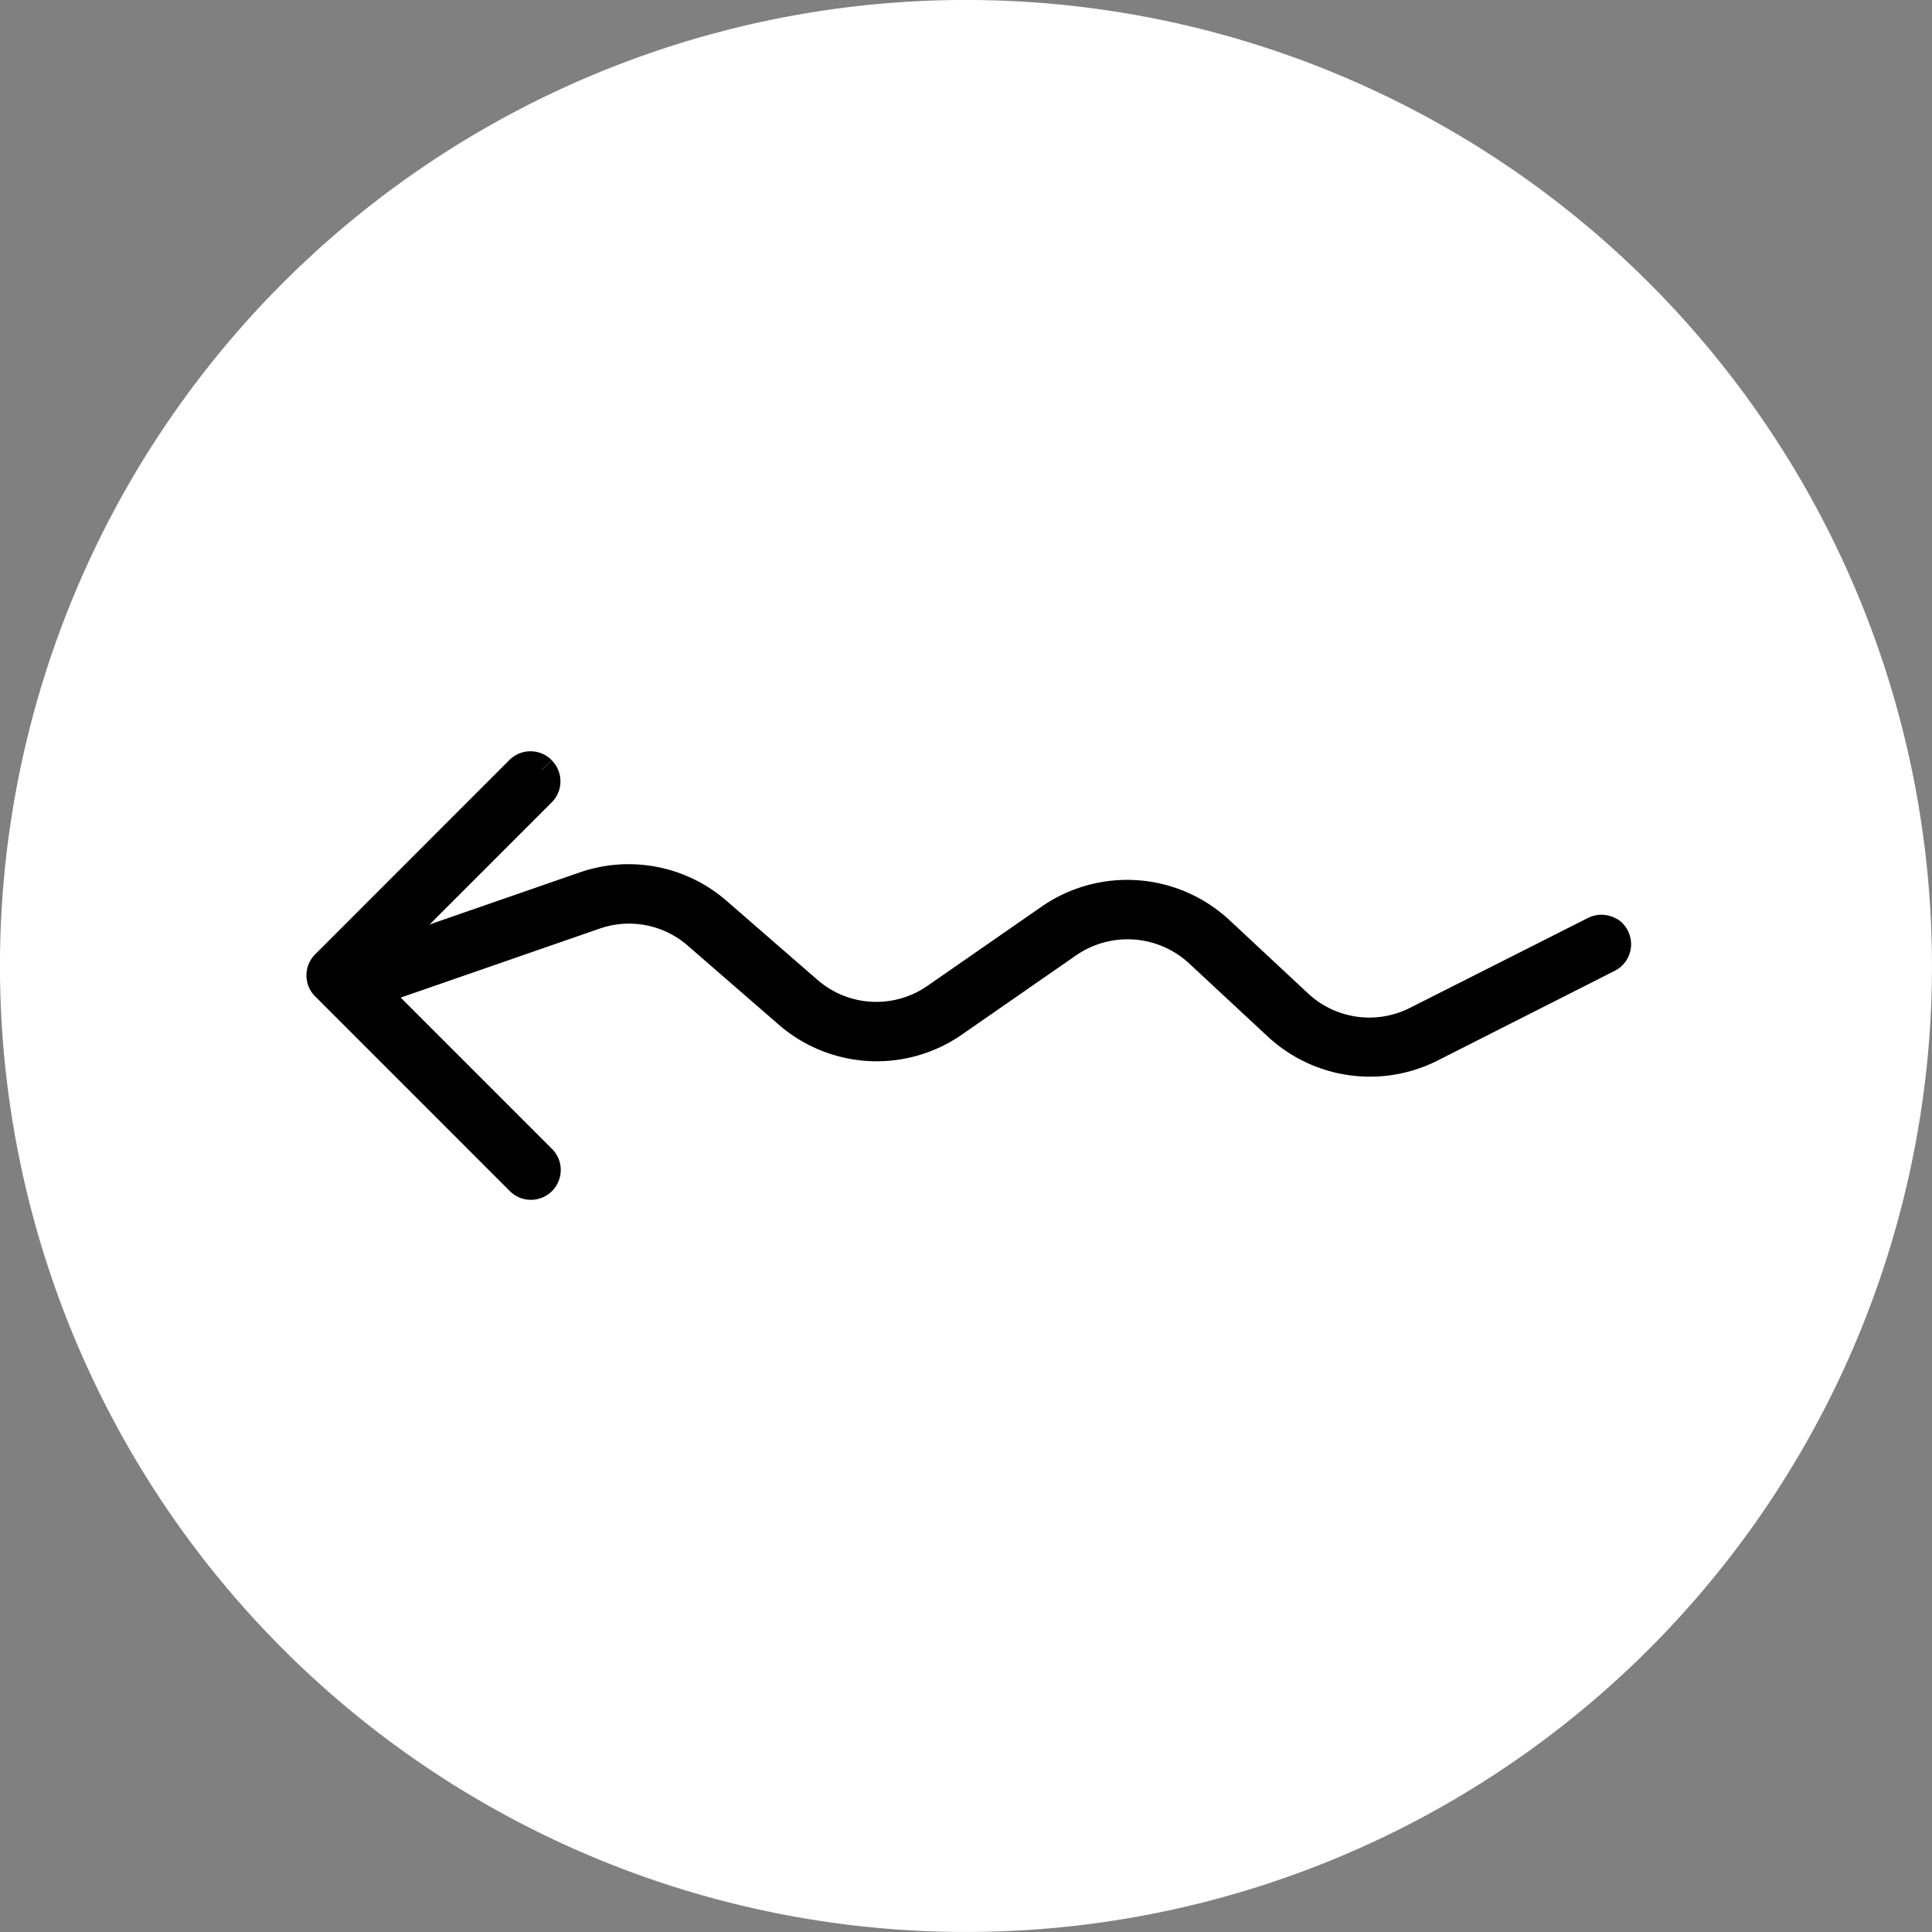 <svg xmlns="http://www.w3.org/2000/svg" width="70" height="70" viewBox="0 0 70 70"><rect x="0" y="0" width="70" height="70" fill="#808080" stroke="none"/><g transform="translate(91.281 -23.285) rotate(90)"><path d="M35,0A35,35,0,1,1,0,35,35,35,0,0,1,35,0Z" transform="translate(23.284 21.282)" fill="#fff"/><g transform="translate(51.008 32.681)"><path d="M38.5,61.043a.578.578,0,0,0,0,.821L45.538,68.9a.578.578,0,0,0,.821,0l7.035-7.035a.581.581,0,1,0-.821-.821l-6.086,6.086-1.159-.091-6-6a.578.578,0,0,0-.821,0h0" transform="translate(-38.332 -22.074)" stroke="#000" stroke-width="1"/><path d="M44.726,18.615a.545.545,0,0,1,.228-.2.578.578,0,0,1,.776.255L48.987,25.1a4.939,4.939,0,0,1-.794,5.575l-2.655,2.856a3.782,3.782,0,0,0-.338,4.708l2.874,4.142a4.911,4.911,0,0,1-.328,6.031L44.891,51.7a3.735,3.735,0,0,0-.712,3.7l2.746,7.92a.58.58,0,0,1-.356.739.588.588,0,0,1-.739-.356l-2.746-7.92a4.911,4.911,0,0,1,.94-4.836l2.856-3.285a3.746,3.746,0,0,0,.246-4.608l-2.874-4.142a4.94,4.94,0,0,1,.447-6.159l2.664-2.856a3.756,3.756,0,0,0,.6-4.261L44.708,19.19a.585.585,0,0,1,.027-.575" transform="translate(-38.725 -18.351)" stroke="#000" stroke-width="1"/></g></g></svg>